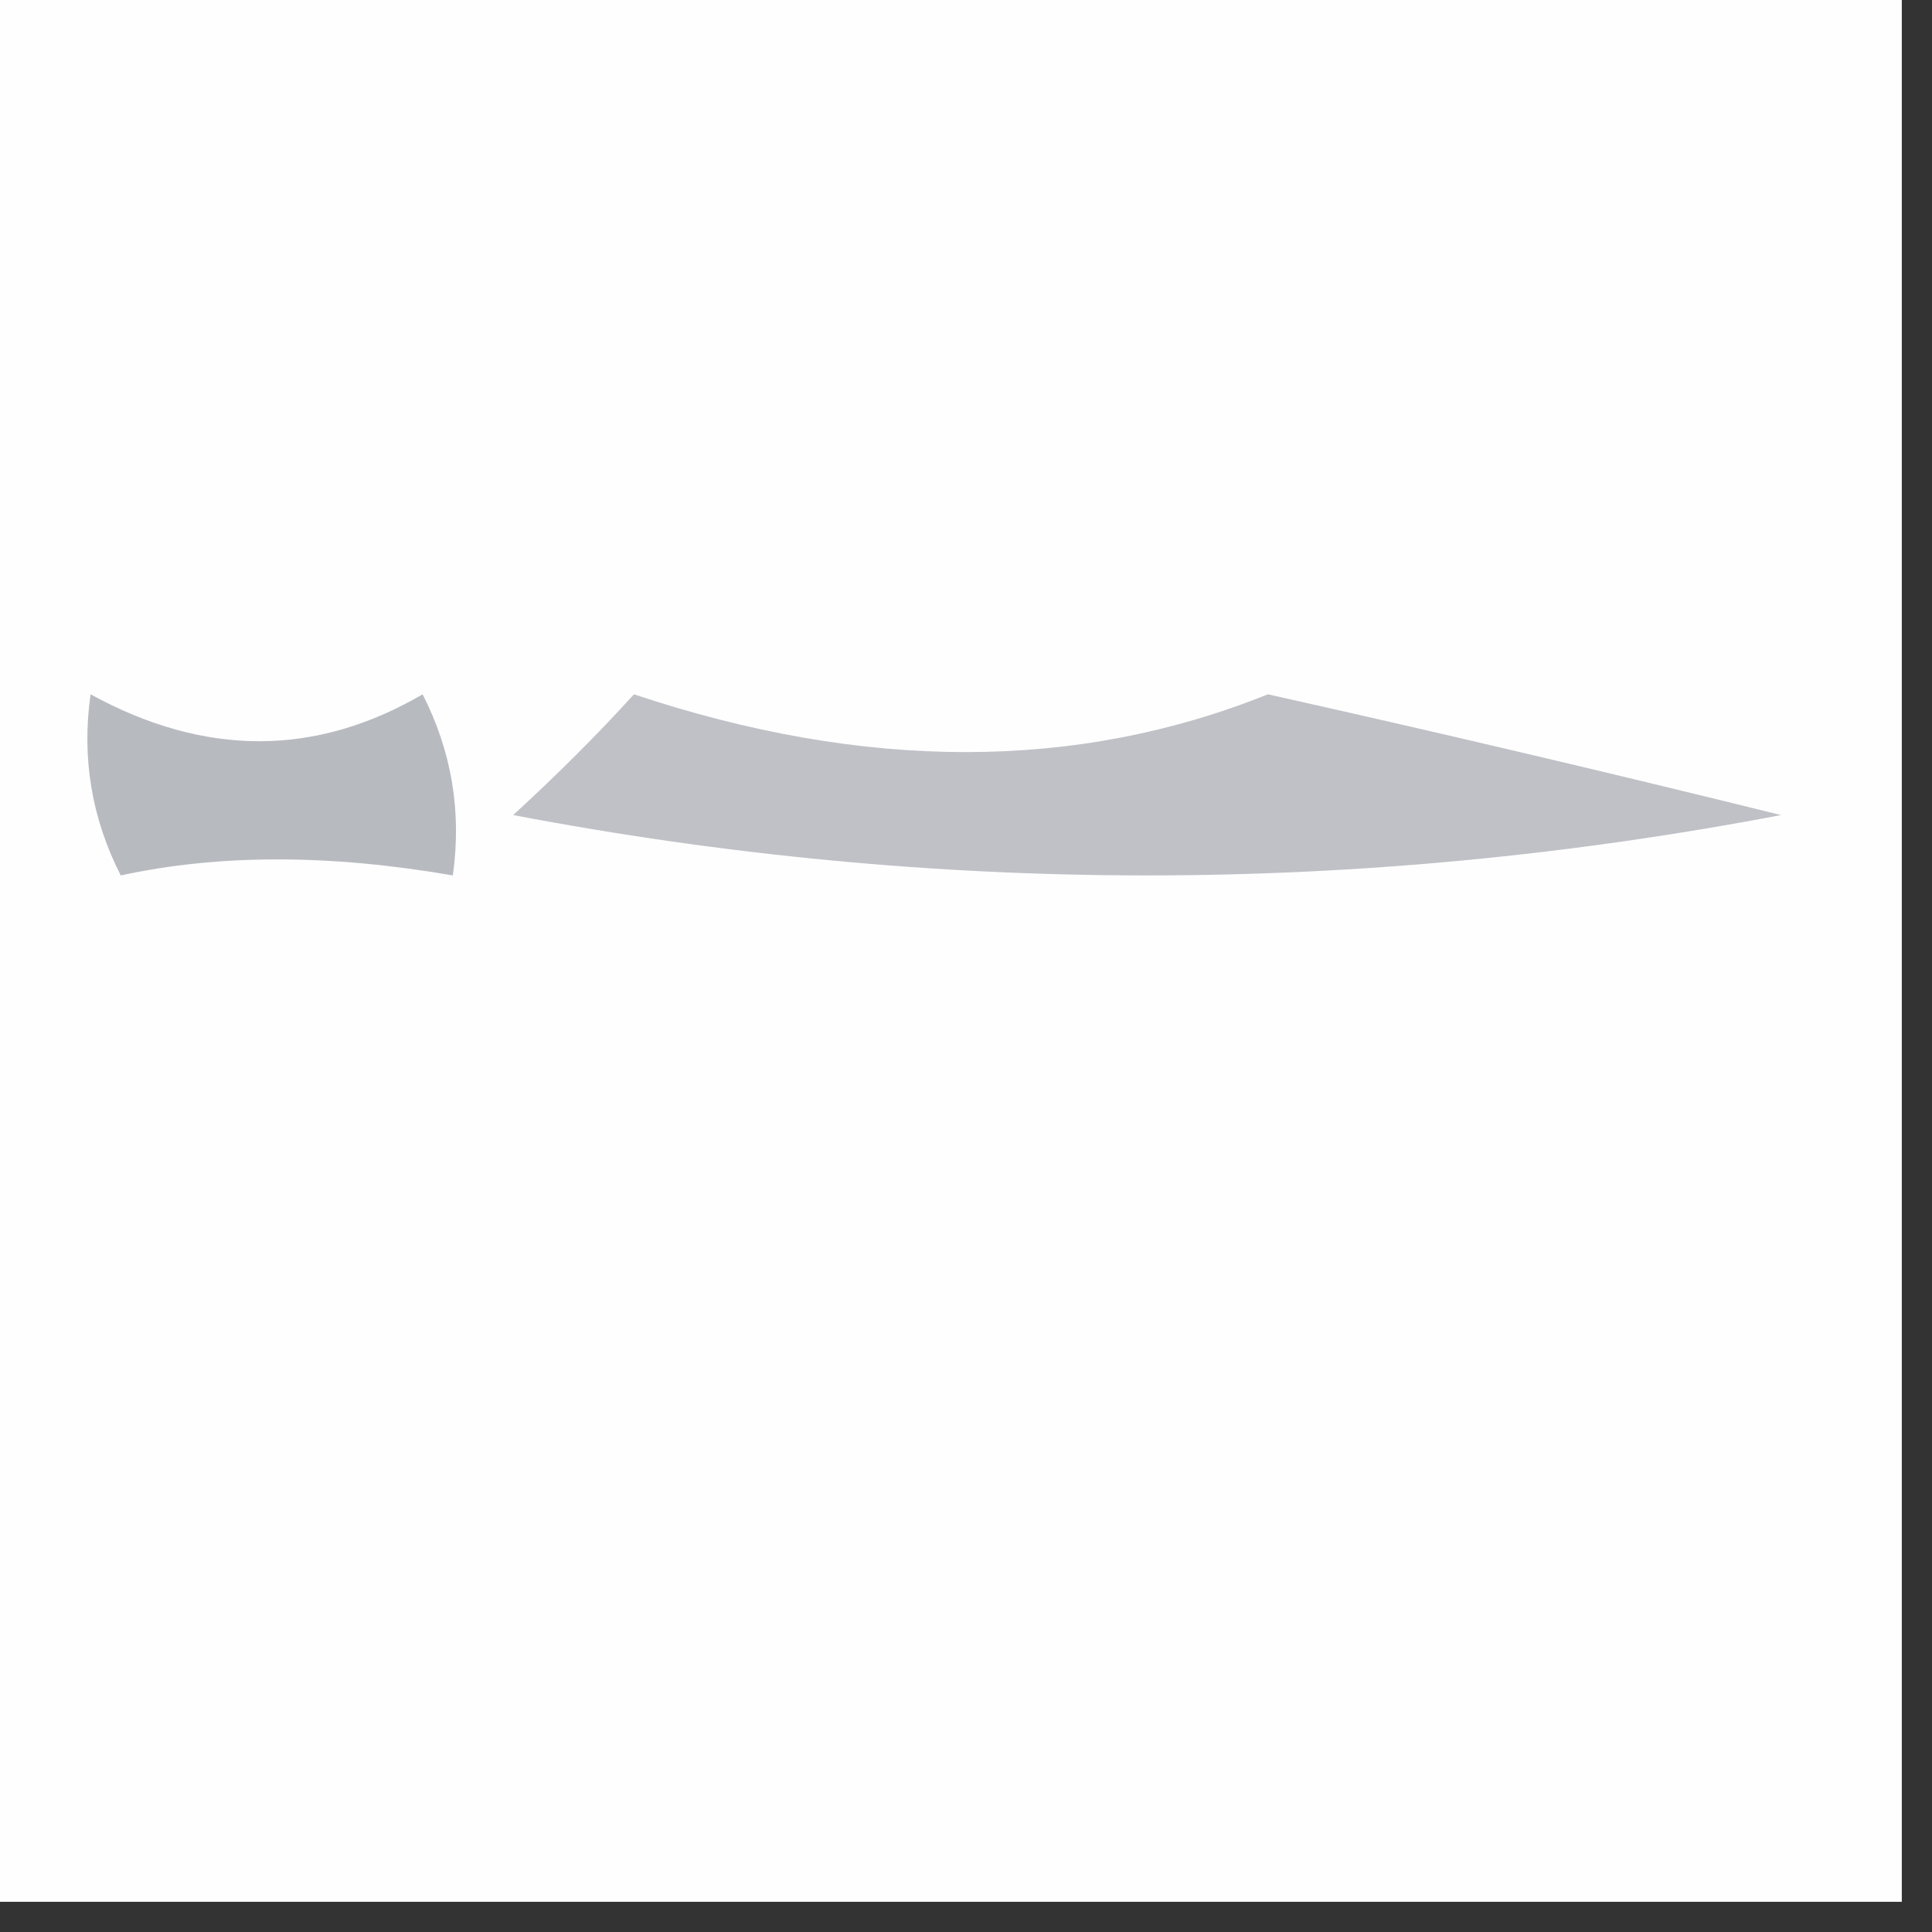<?xml version="1.0" encoding="UTF-8"?>
<!DOCTYPE svg PUBLIC "-//W3C//DTD SVG 1.1//EN" "http://www.w3.org/Graphics/SVG/1.1/DTD/svg11.dtd">
<svg xmlns="http://www.w3.org/2000/svg" version="1.1" width="32px" height="32px" style="shape-rendering:geometricPrecision; text-rendering:geometricPrecision; image-rendering:optimizeQuality; fill-rule:evenodd; clip-rule:evenodd" xmlns:xlink="http://www.w3.org/1999/xlink">
<rect width="100%" height="100%" fill="#333333" stroke="none"/>
<g><path style="opacity:1" fill="#fefefe" d="M -0.5,-0.5 C 10.167,-0.5 20.833,-0.5 31.5,-0.5C 31.5,10.167 31.5,20.833 31.5,31.5C 20.833,31.5 10.167,31.5 -0.5,31.5C -0.5,20.833 -0.5,10.167 -0.5,-0.5 Z"/></g>
<g><path style="opacity:1" fill="#b7babf" d="M 1.5,11.5 C 3.391,12.536 5.224,12.536 7,11.5C 7.483,12.448 7.649,13.448 7.5,14.5C 5.459,14.146 3.626,14.146 2,14.5C 1.517,13.552 1.351,12.552 1.5,11.5 Z"/></g>
<g><path style="opacity:1" fill="#bfc1c6" d="M 10.5,11.5 C 14.325,12.776 17.825,12.776 21,11.5C 23.8,12.125 26.634,12.792 29.5,13.5C 22.5,14.833 15.5,14.833 8.5,13.5C 9.243,12.818 9.909,12.152 10.5,11.5 Z"/></g>
</svg>
